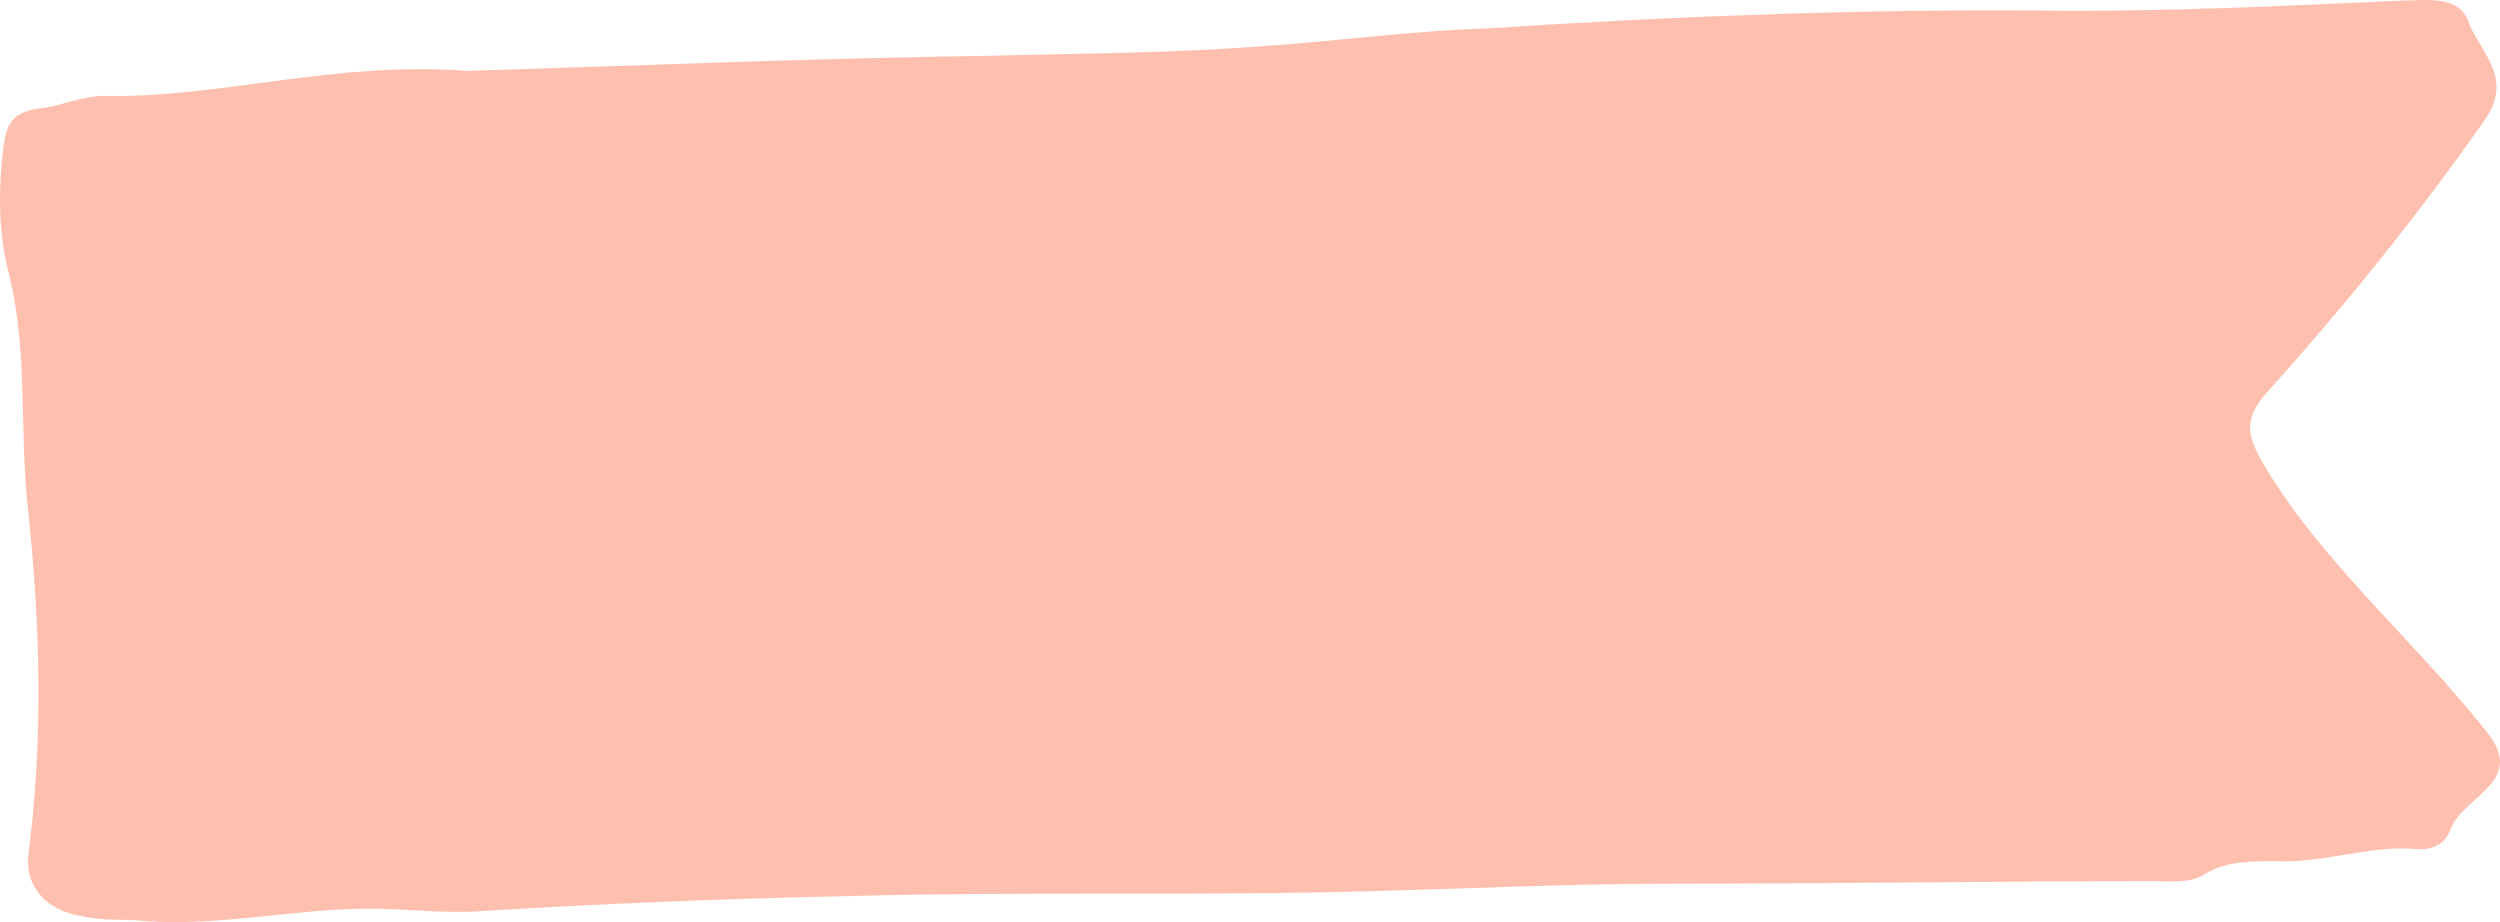 <svg width="1136" height="419" viewBox="0 0 1136 419" fill="none"
  xmlns="http://www.w3.org/2000/svg">
  <path d="M212.341 32.199C288.022 29.926 367.832 26.517 447.641 25.38C490.298 24.244 532.955 24.244 575.612 20.835C608.637 18.562 641.661 14.016 676.062 12.88C764.128 7.197 852.194 3.788 941.636 4.924C991.173 4.924 1039.33 2.652 1088.87 0.379C1101.25 0.379 1117.77 -3.031 1121.9 10.607C1127.4 24.244 1142.54 35.609 1128.78 54.928C1098.5 98.113 1065.48 139.025 1029.7 178.801C1018.69 191.302 1021.45 199.257 1029.7 212.894C1055.85 256.079 1097.13 291.309 1128.78 331.085C1138.41 342.449 1138.41 350.405 1128.78 359.496C1123.27 365.178 1116.39 369.724 1113.64 376.543C1110.89 384.498 1104.01 386.771 1095.75 385.634C1075.11 384.498 1054.47 392.453 1033.83 391.317C1022.82 391.317 1011.81 391.317 1002.18 396.999C995.301 401.545 987.045 400.408 980.165 400.408C907.235 400.408 834.306 401.545 760 401.545C713.215 401.545 667.806 403.818 622.397 404.954C543.964 407.227 464.154 404.954 384.344 407.227C329.303 408.364 272.886 410.636 217.844 414.046C201.332 415.182 184.82 412.909 168.308 412.909C133.907 412.909 100.882 420.865 66.481 418.592C56.849 417.455 47.217 418.591 37.585 416.319C21.073 414.046 11.441 402.681 12.816 389.044C19.697 336.767 18.321 284.49 12.816 232.214C8.688 196.984 12.816 161.754 4.56 126.524C-0.944 106.068 -0.944 85.612 1.808 65.156C3.184 53.791 8.688 50.383 18.32 49.246C27.952 48.11 37.585 43.564 47.217 43.564C99.506 44.7 151.796 27.654 212.341 32.199Z" fill="#FFBFAE"/>
</svg>
